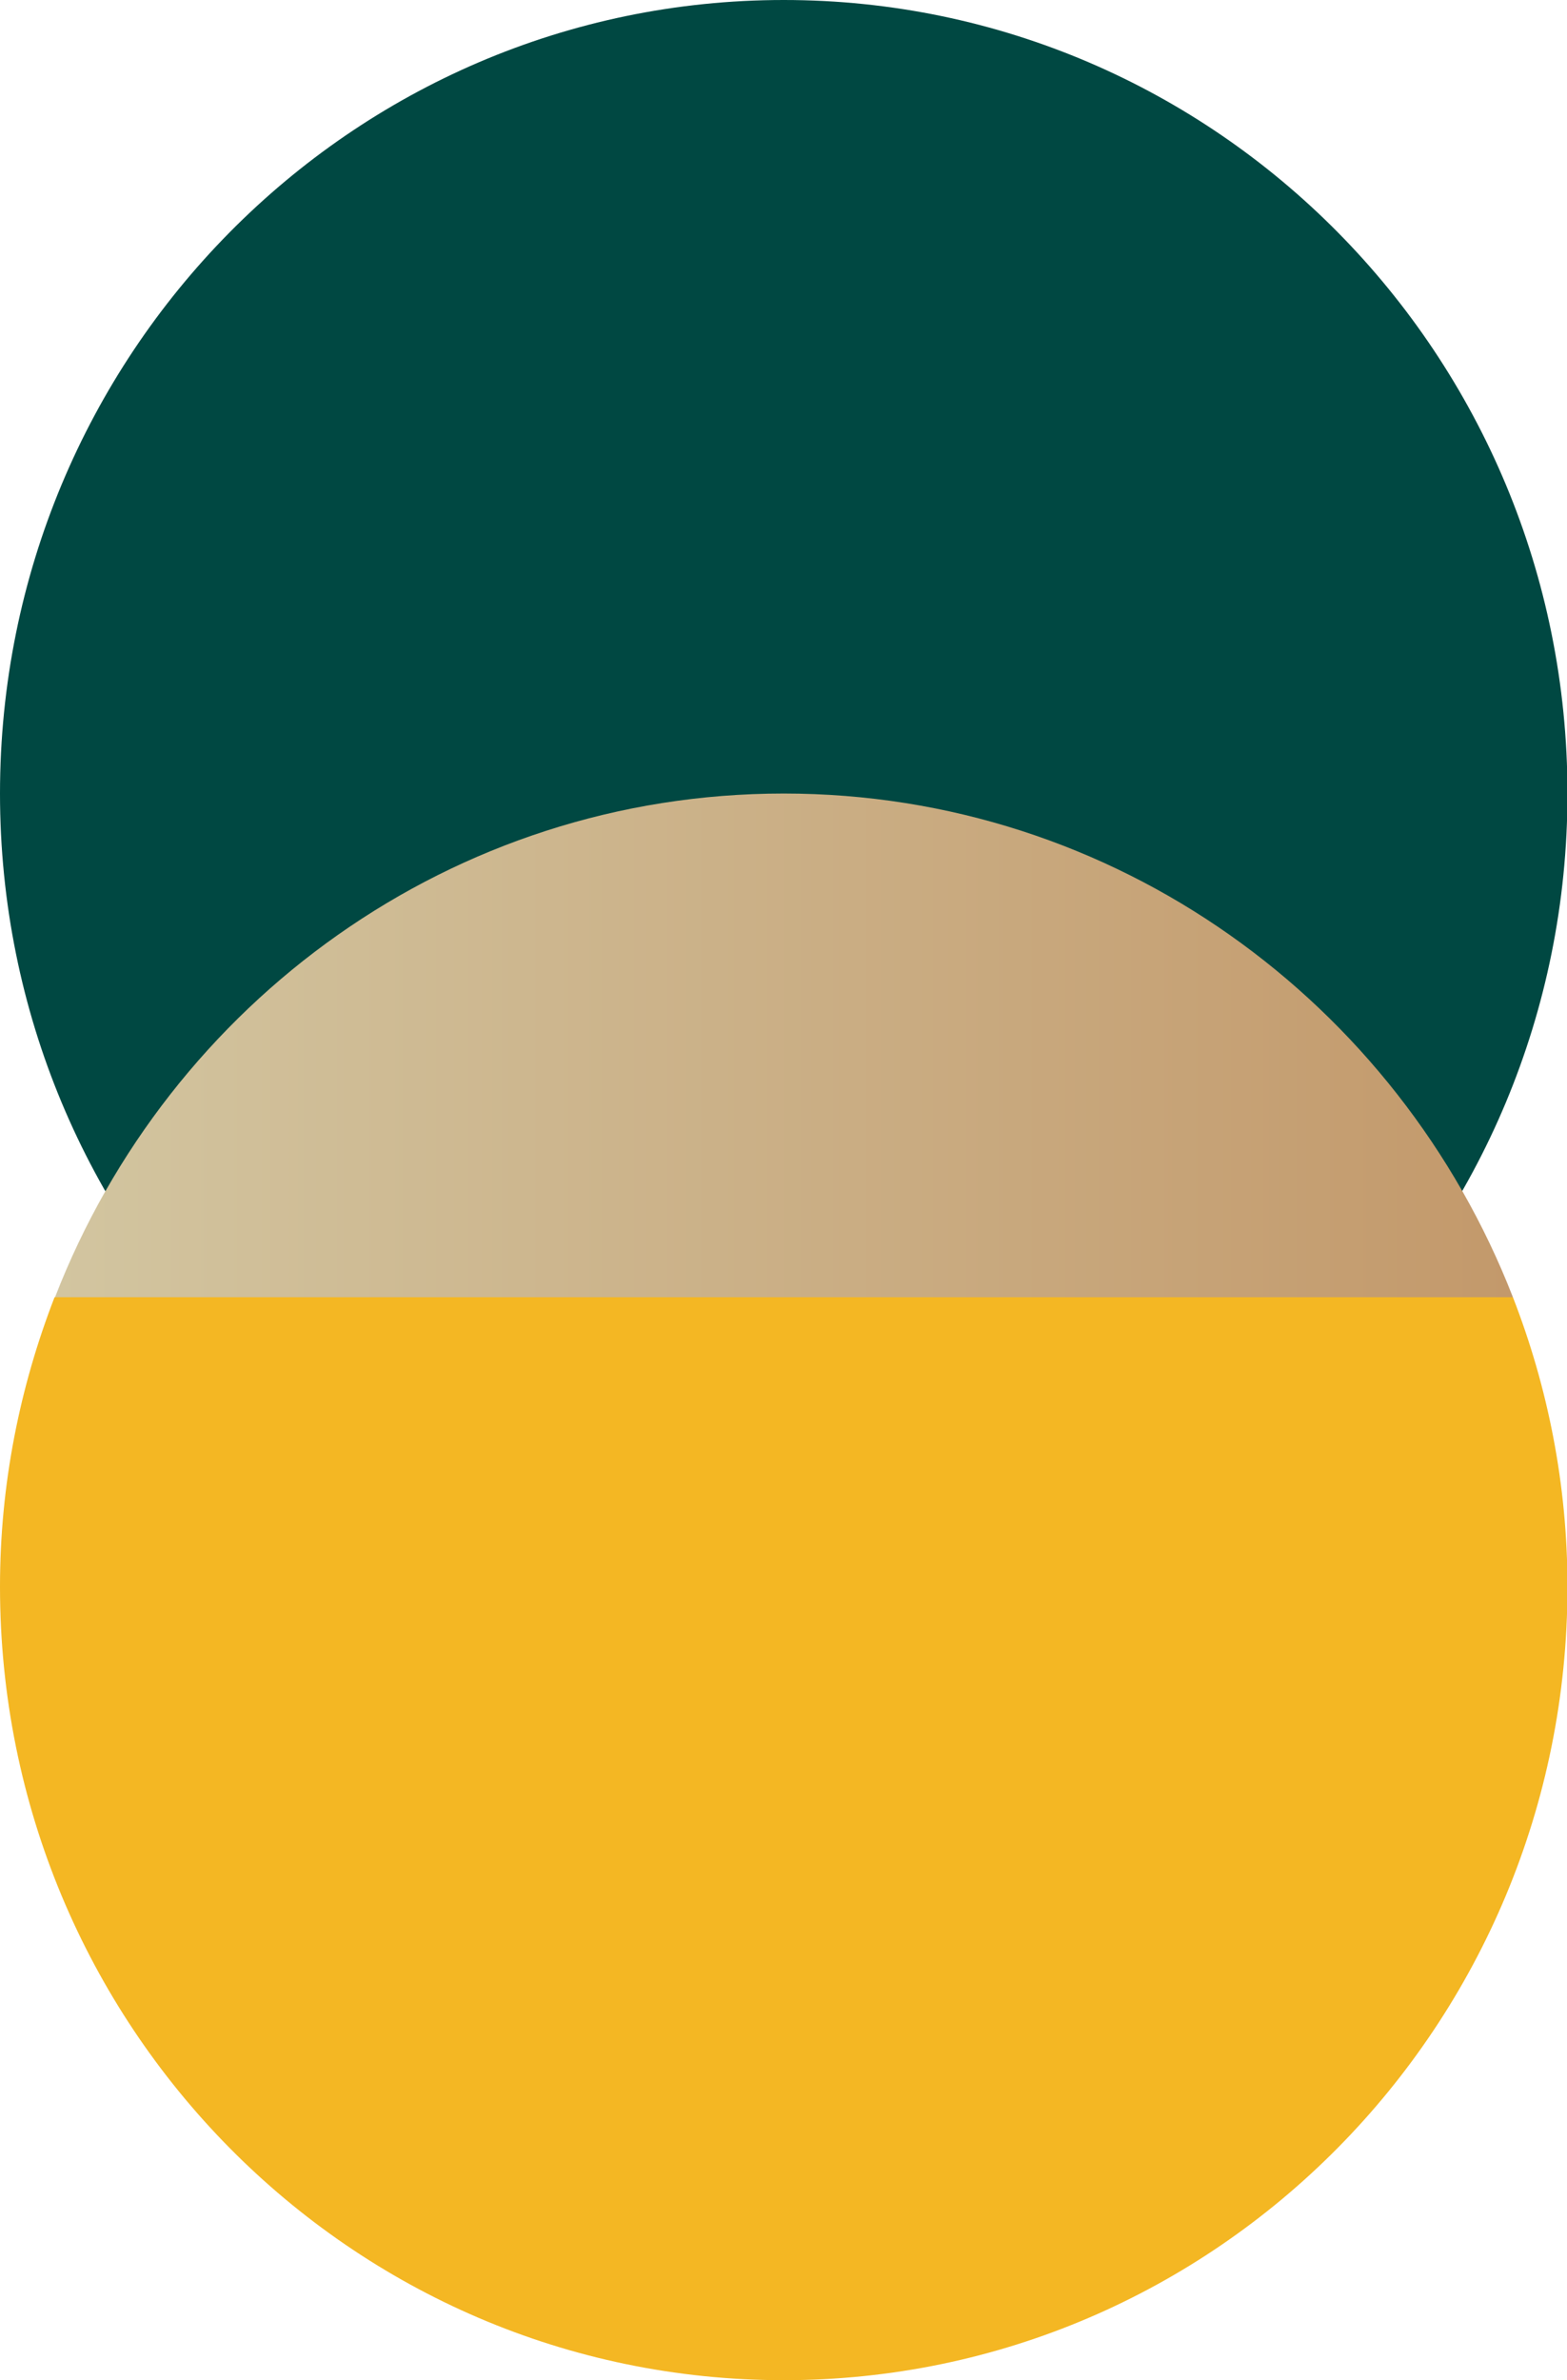 <svg width="27" height="41" viewBox="0 0 27 41" fill="none" xmlns="http://www.w3.org/2000/svg">
<g clip-path="url(#clip0_9_5)">
<path d="M13.504 27.339C20.962 27.339 27.008 21.219 27.008 13.669C27.008 6.12 20.962 0 13.504 0C6.046 0 0 6.12 0 13.669C0 21.219 6.046 27.339 13.504 27.339Z" fill="#004842"/>
<path d="M0 27.331C0 34.883 6.043 41 13.504 41C20.957 41 27.008 34.883 27.008 27.331C27.008 25.568 26.668 23.887 26.068 22.345H0.94C0.34 23.895 0 25.568 0 27.331Z" fill="#F4B723"/>
<path d="M13.504 13.669C7.793 13.669 2.916 17.269 0.948 22.345H26.068C24.092 17.269 19.215 13.669 13.504 13.669Z" fill="url(#paint0_linear_9_5)"/>
</g>
<defs>
<linearGradient id="paint0_linear_9_5" x1="0.942" y1="18.005" x2="26.061" y2="18.005" gradientUnits="userSpaceOnUse">
<stop stop-color="#D2C5A0"/>
<stop offset="1" stop-color="#C3996B"/>
</linearGradient>
<clipPath id="clip0_9_5">
<rect width="27" height="41" fill="white"/>
</clipPath>
</defs>
</svg>
